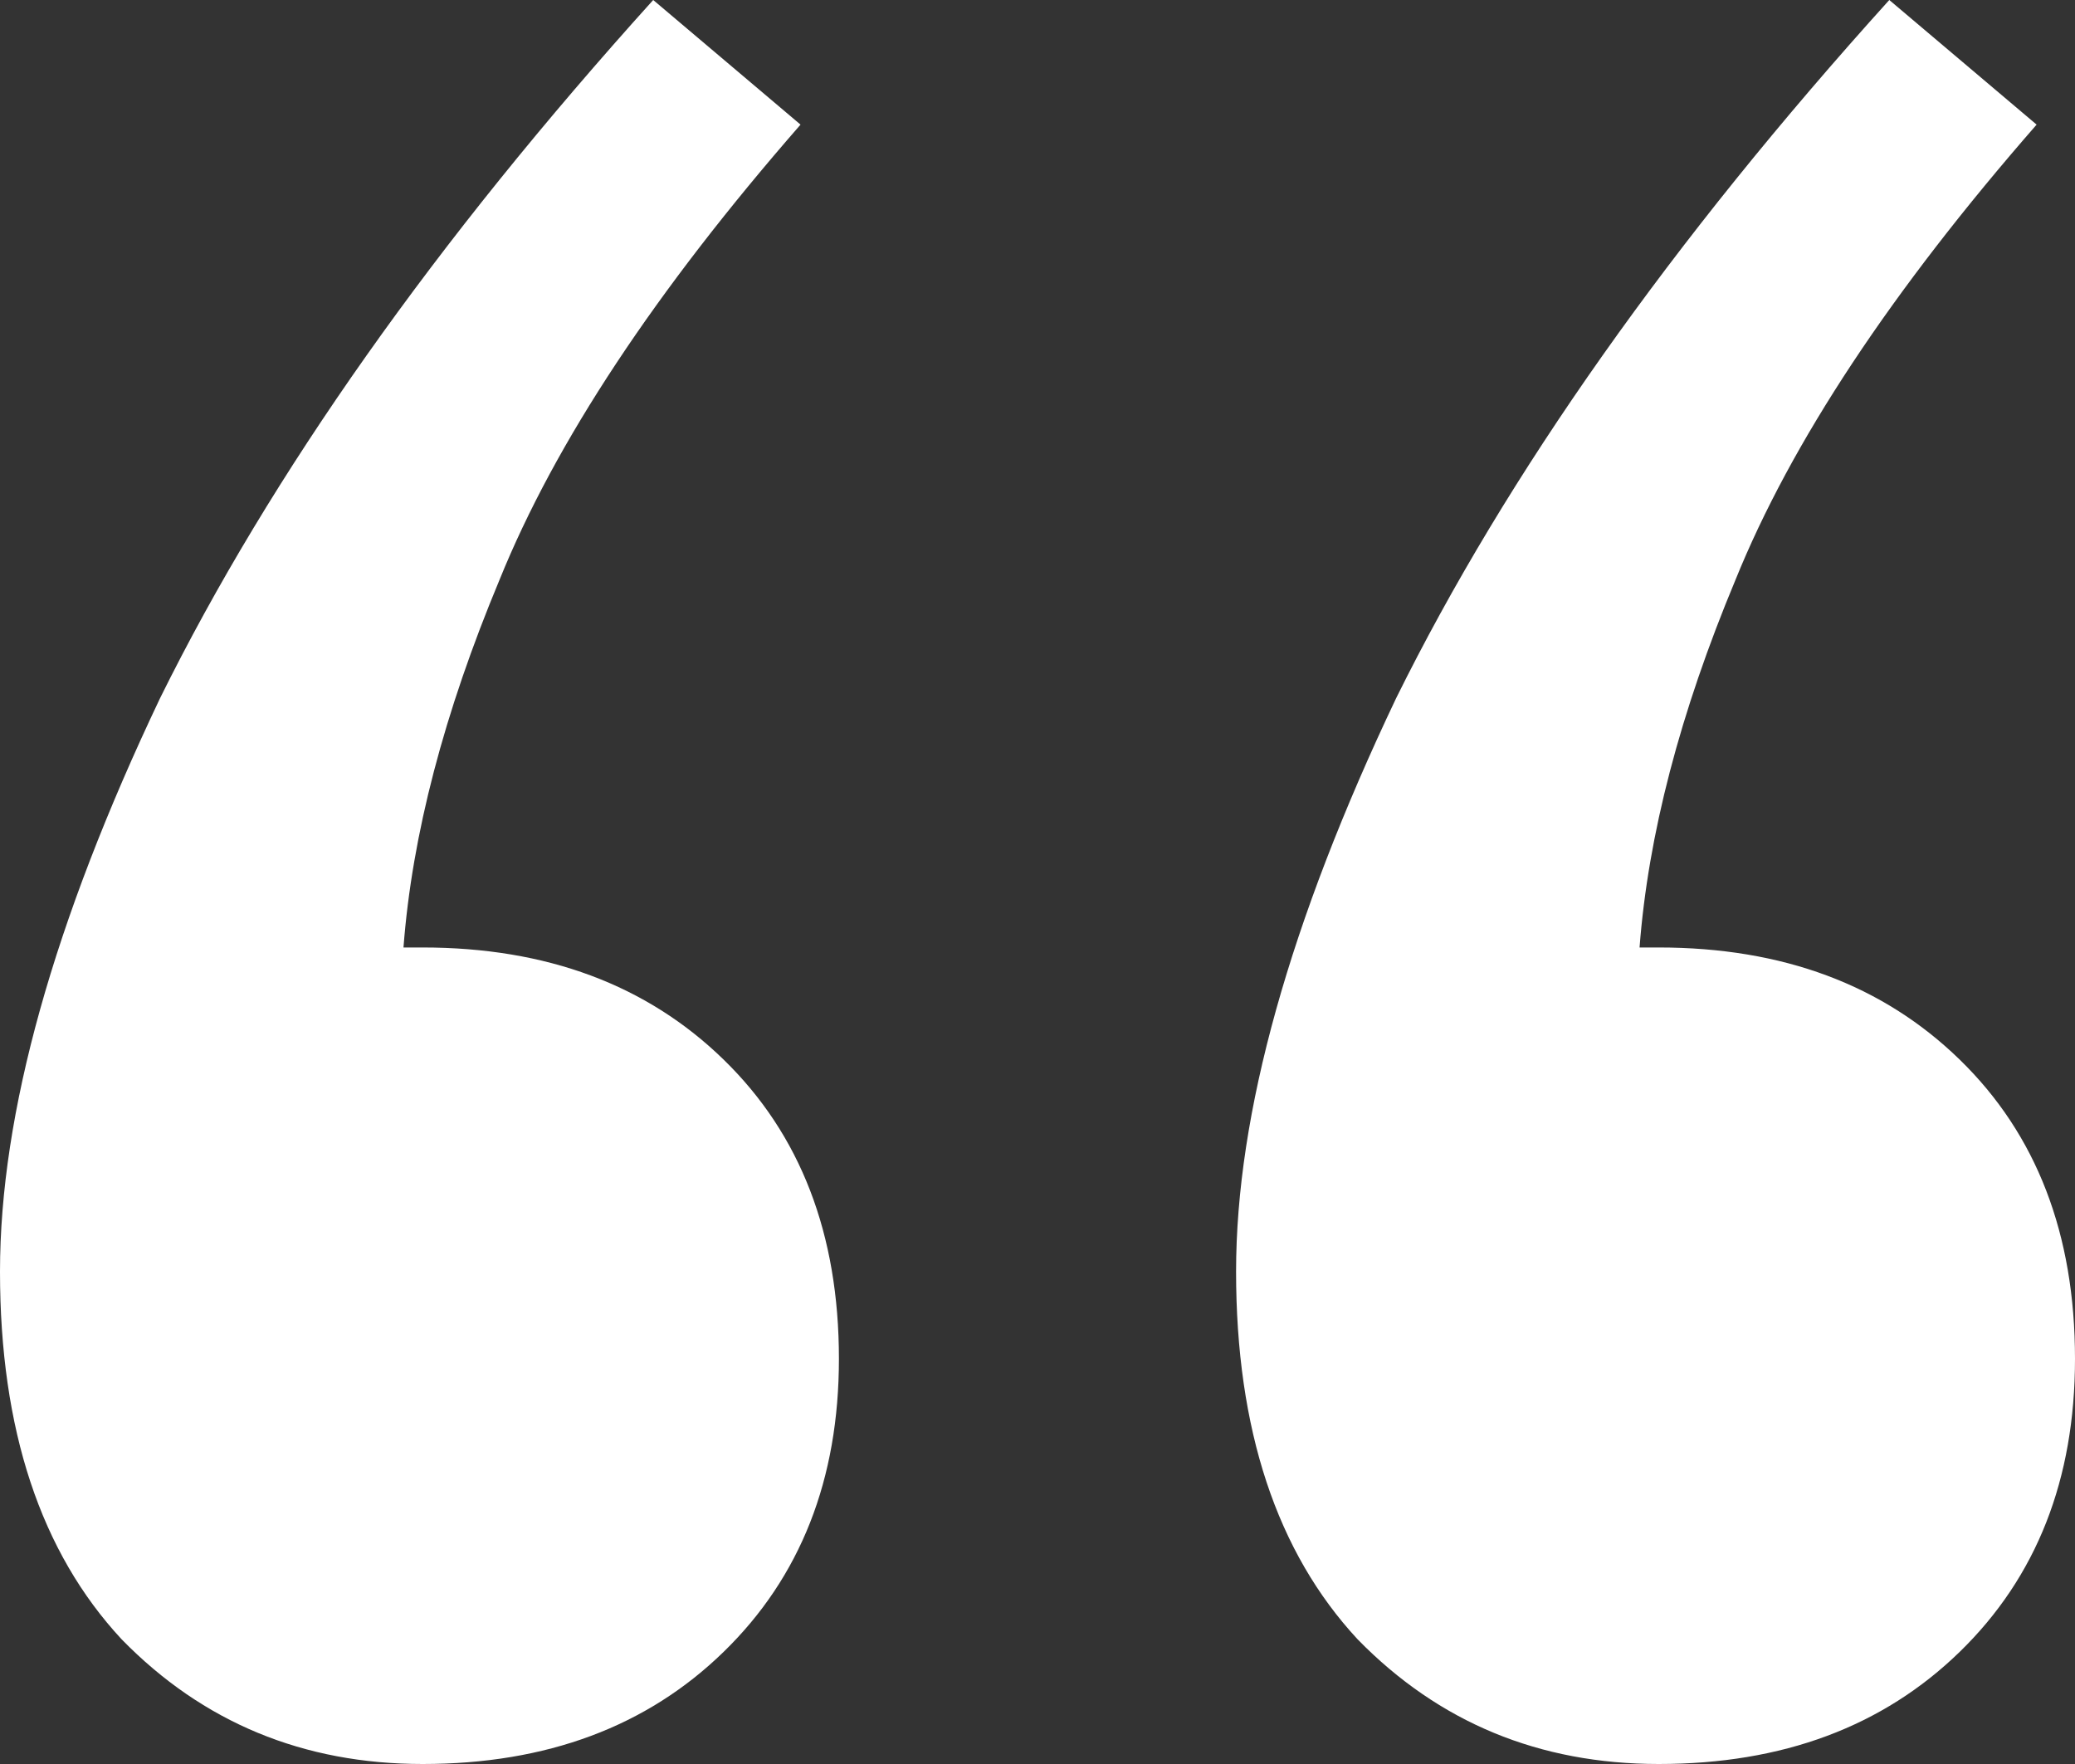 <svg width="20" height="17" viewBox="0 0 20 17" fill="none" xmlns="http://www.w3.org/2000/svg">
<rect x="0" y="0" width="20" height="17" fill="#333333" stroke="none"/>
<path d="M20 13.095C20 14.257 19.63 15.198 18.889 15.919C18.148 16.64 17.181 17 15.988 17C14.835 17 13.868 16.599 13.086 15.799C12.305 14.958 11.914 13.776 11.914 12.254C11.914 10.733 12.428 8.89 13.457 6.728C14.527 4.565 16.111 2.323 18.21 0L19.63 1.201C18.23 2.803 17.263 4.265 16.728 5.587C16.193 6.868 15.885 8.049 15.803 9.131H15.988C17.181 9.131 18.148 9.491 18.889 10.212C19.63 10.933 20 11.894 20 13.095ZM8.086 13.095C8.086 14.257 7.716 15.198 6.975 15.919C6.235 16.64 5.267 17 4.074 17C2.922 17 1.955 16.599 1.173 15.799C0.391 14.958 0 13.776 0 12.254C0 10.733 0.514 8.89 1.543 6.728C2.613 4.565 4.198 2.323 6.296 0L7.716 1.201C6.317 2.803 5.35 4.265 4.815 5.587C4.28 6.868 3.971 8.049 3.889 9.131H4.074C5.267 9.131 6.235 9.491 6.975 10.212C7.716 10.933 8.086 11.894 8.086 13.095Z" fill="white"/>
</svg>

